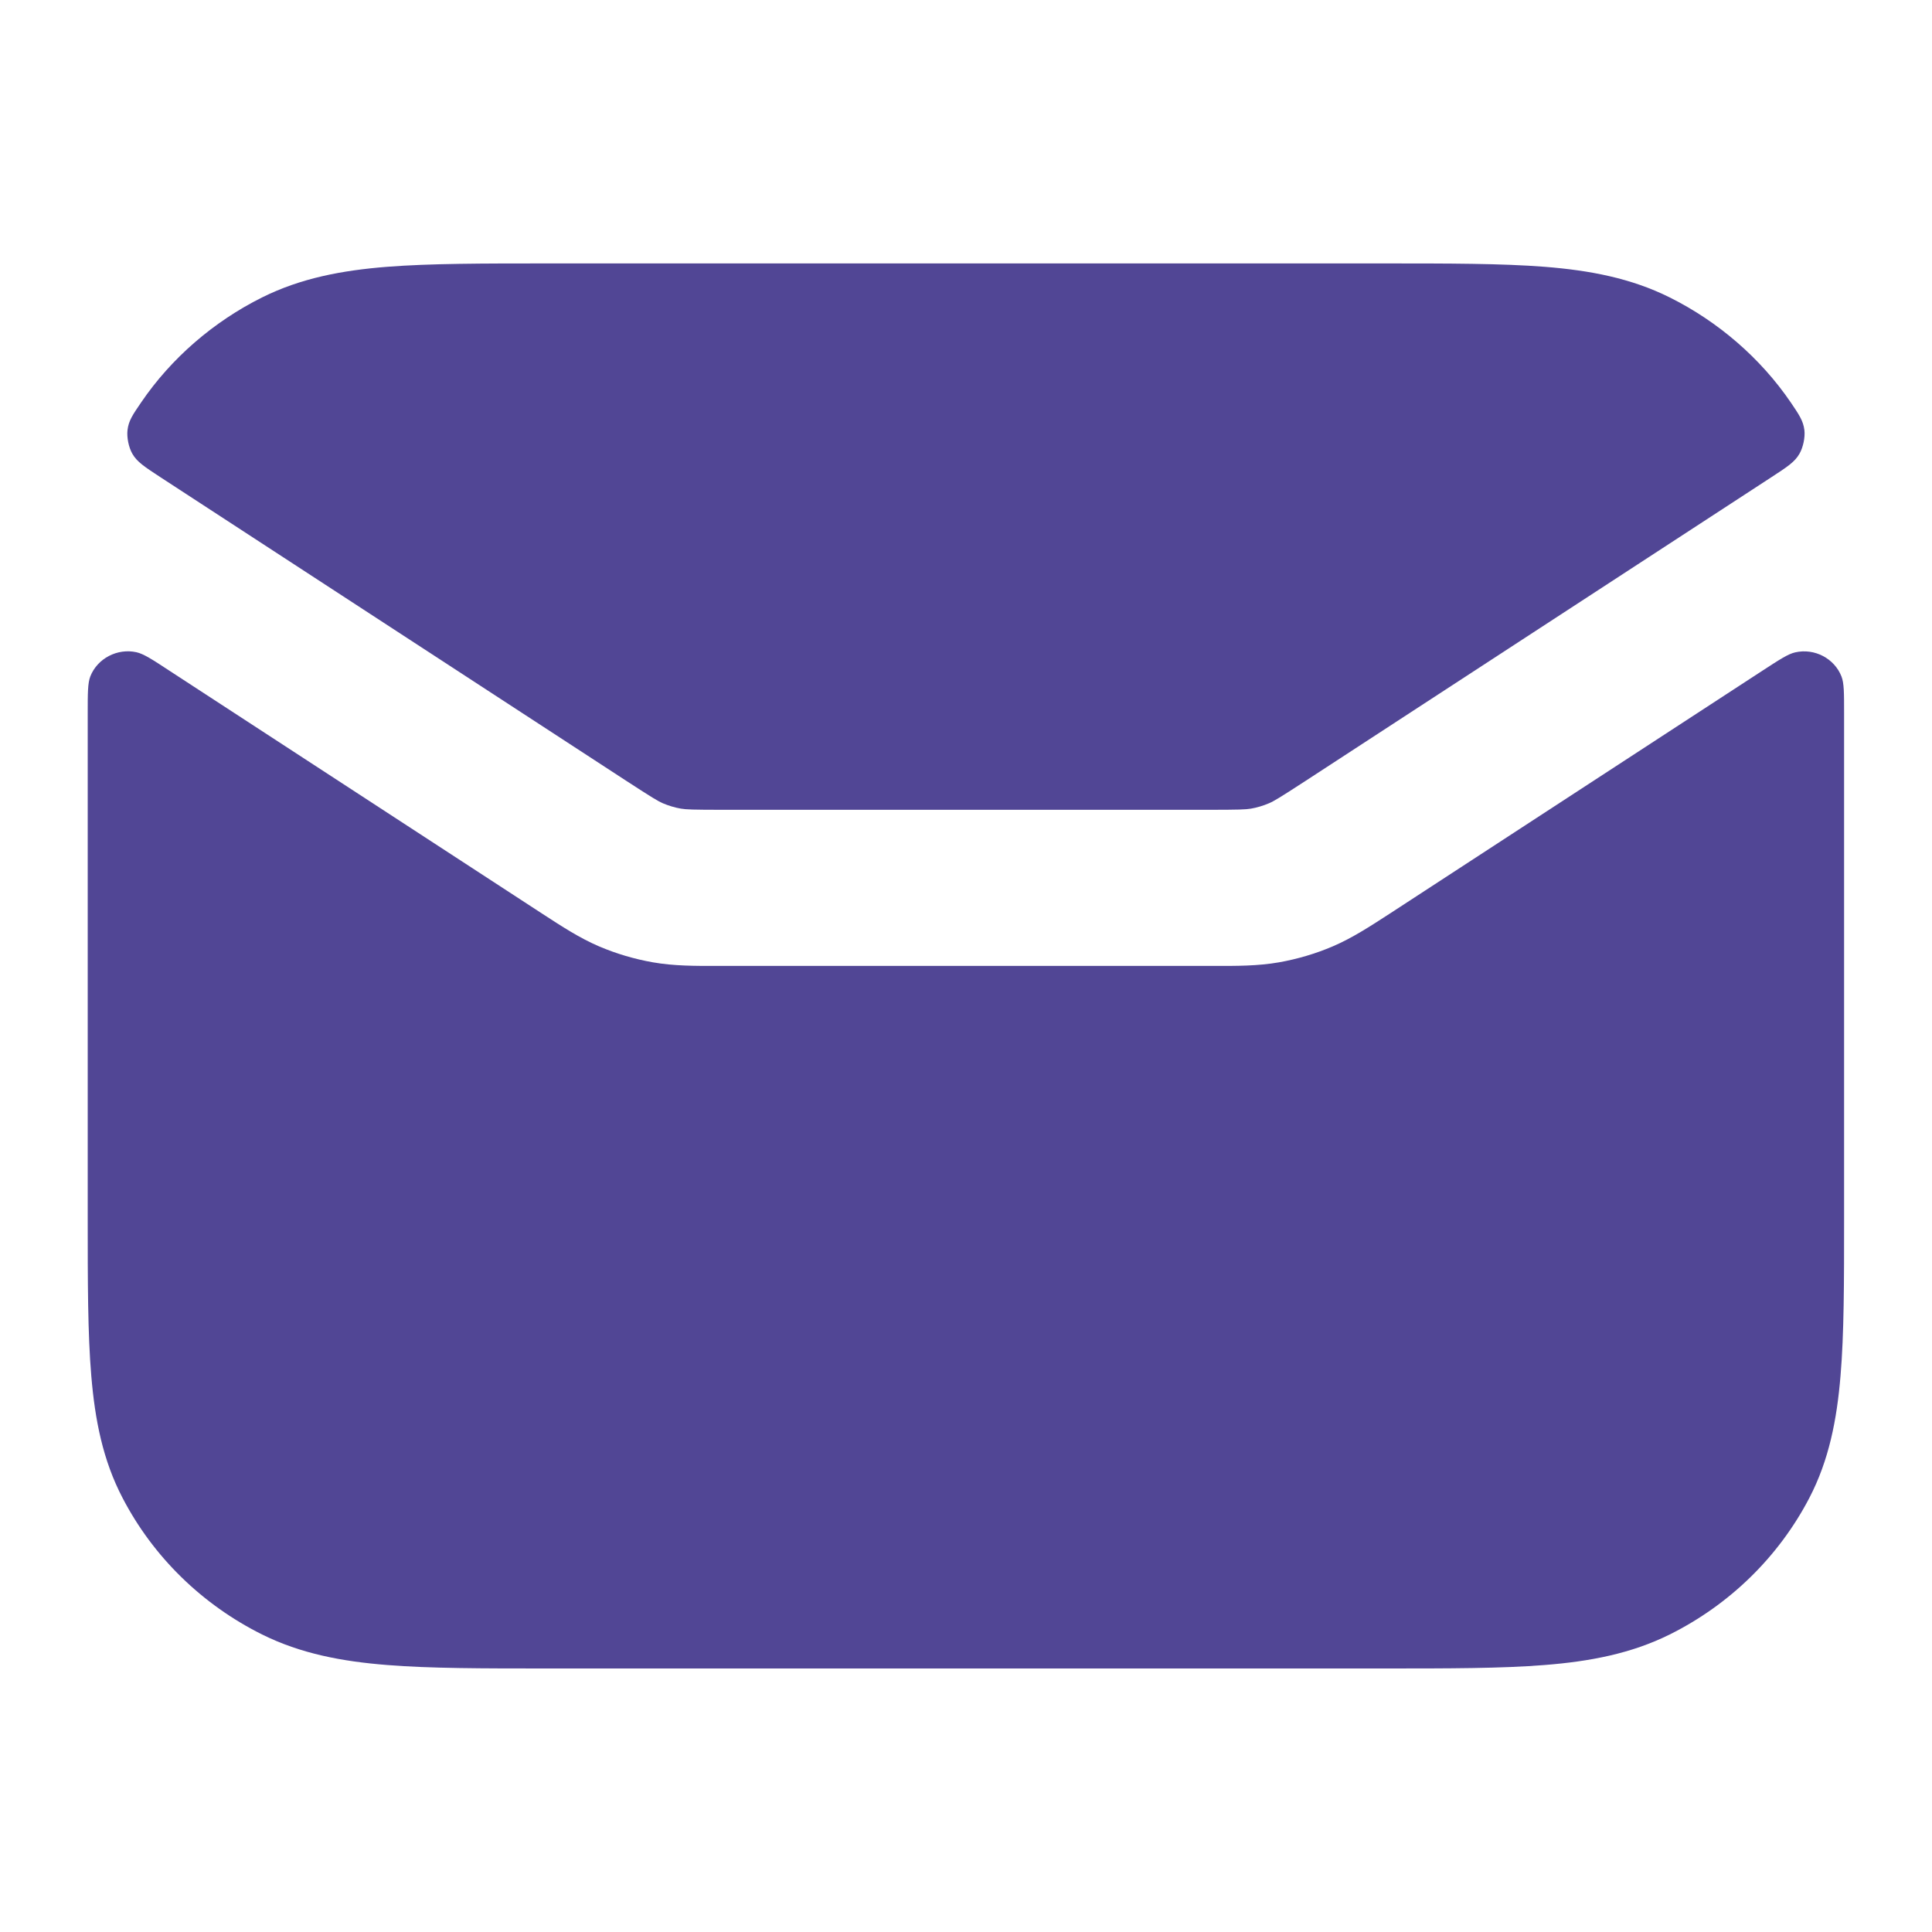 <svg xmlns="http://www.w3.org/2000/svg" width="20" height="20" viewBox="0 0 20 20" fill="none"><path d="M1.752 6.942C1.576 6.826 1.487 6.769 1.413 6.752C1.215 6.708 1.008 6.816 0.935 7.002C0.908 7.072 0.908 7.175 0.908 7.38V12.618C0.908 13.269 0.908 13.806 0.945 14.243C0.983 14.697 1.064 15.115 1.269 15.507C1.585 16.115 2.091 16.61 2.713 16.92C3.114 17.119 3.541 17.199 4.006 17.236C4.453 17.272 5.002 17.272 5.667 17.272H14.331C14.996 17.272 15.545 17.272 15.992 17.236C16.457 17.199 16.884 17.119 17.285 16.92C17.907 16.61 18.413 16.115 18.73 15.507C18.934 15.115 19.015 14.697 19.053 14.243C19.09 13.806 19.09 13.269 19.09 12.618V7.38C19.09 7.175 19.09 7.072 19.063 7.003C18.99 6.816 18.784 6.708 18.585 6.753C18.511 6.769 18.423 6.827 18.246 6.942L14.388 9.457C14.181 9.591 13.999 9.71 13.796 9.797C13.618 9.873 13.431 9.928 13.24 9.962C13.022 10 12.803 10 12.555 9.999H7.444C7.196 10 6.977 10 6.759 9.962C6.567 9.928 6.38 9.873 6.202 9.797C5.999 9.71 5.817 9.591 5.611 9.457L1.752 6.942Z" fill="#514695"></path><path d="M18.342 4.937C18.501 4.833 18.58 4.782 18.628 4.697C18.666 4.631 18.688 4.527 18.679 4.452C18.667 4.356 18.624 4.293 18.538 4.166C18.225 3.707 17.785 3.328 17.285 3.079C16.884 2.879 16.457 2.799 15.992 2.762C15.545 2.727 14.996 2.727 14.331 2.727H5.667C5.002 2.727 4.453 2.727 4.006 2.762C3.541 2.799 3.114 2.879 2.713 3.079C2.213 3.328 1.773 3.707 1.461 4.166C1.374 4.293 1.331 4.356 1.32 4.452C1.311 4.527 1.332 4.631 1.37 4.697C1.418 4.782 1.498 4.833 1.656 4.937L6.486 8.085C6.757 8.261 6.812 8.294 6.863 8.316C6.923 8.341 6.985 8.36 7.049 8.371C7.104 8.38 7.168 8.383 7.494 8.383H12.504C12.83 8.383 12.894 8.38 12.95 8.371C13.013 8.36 13.076 8.341 13.135 8.316C13.187 8.294 13.242 8.261 13.513 8.085L18.342 4.937Z" fill="#514695"></path></svg>